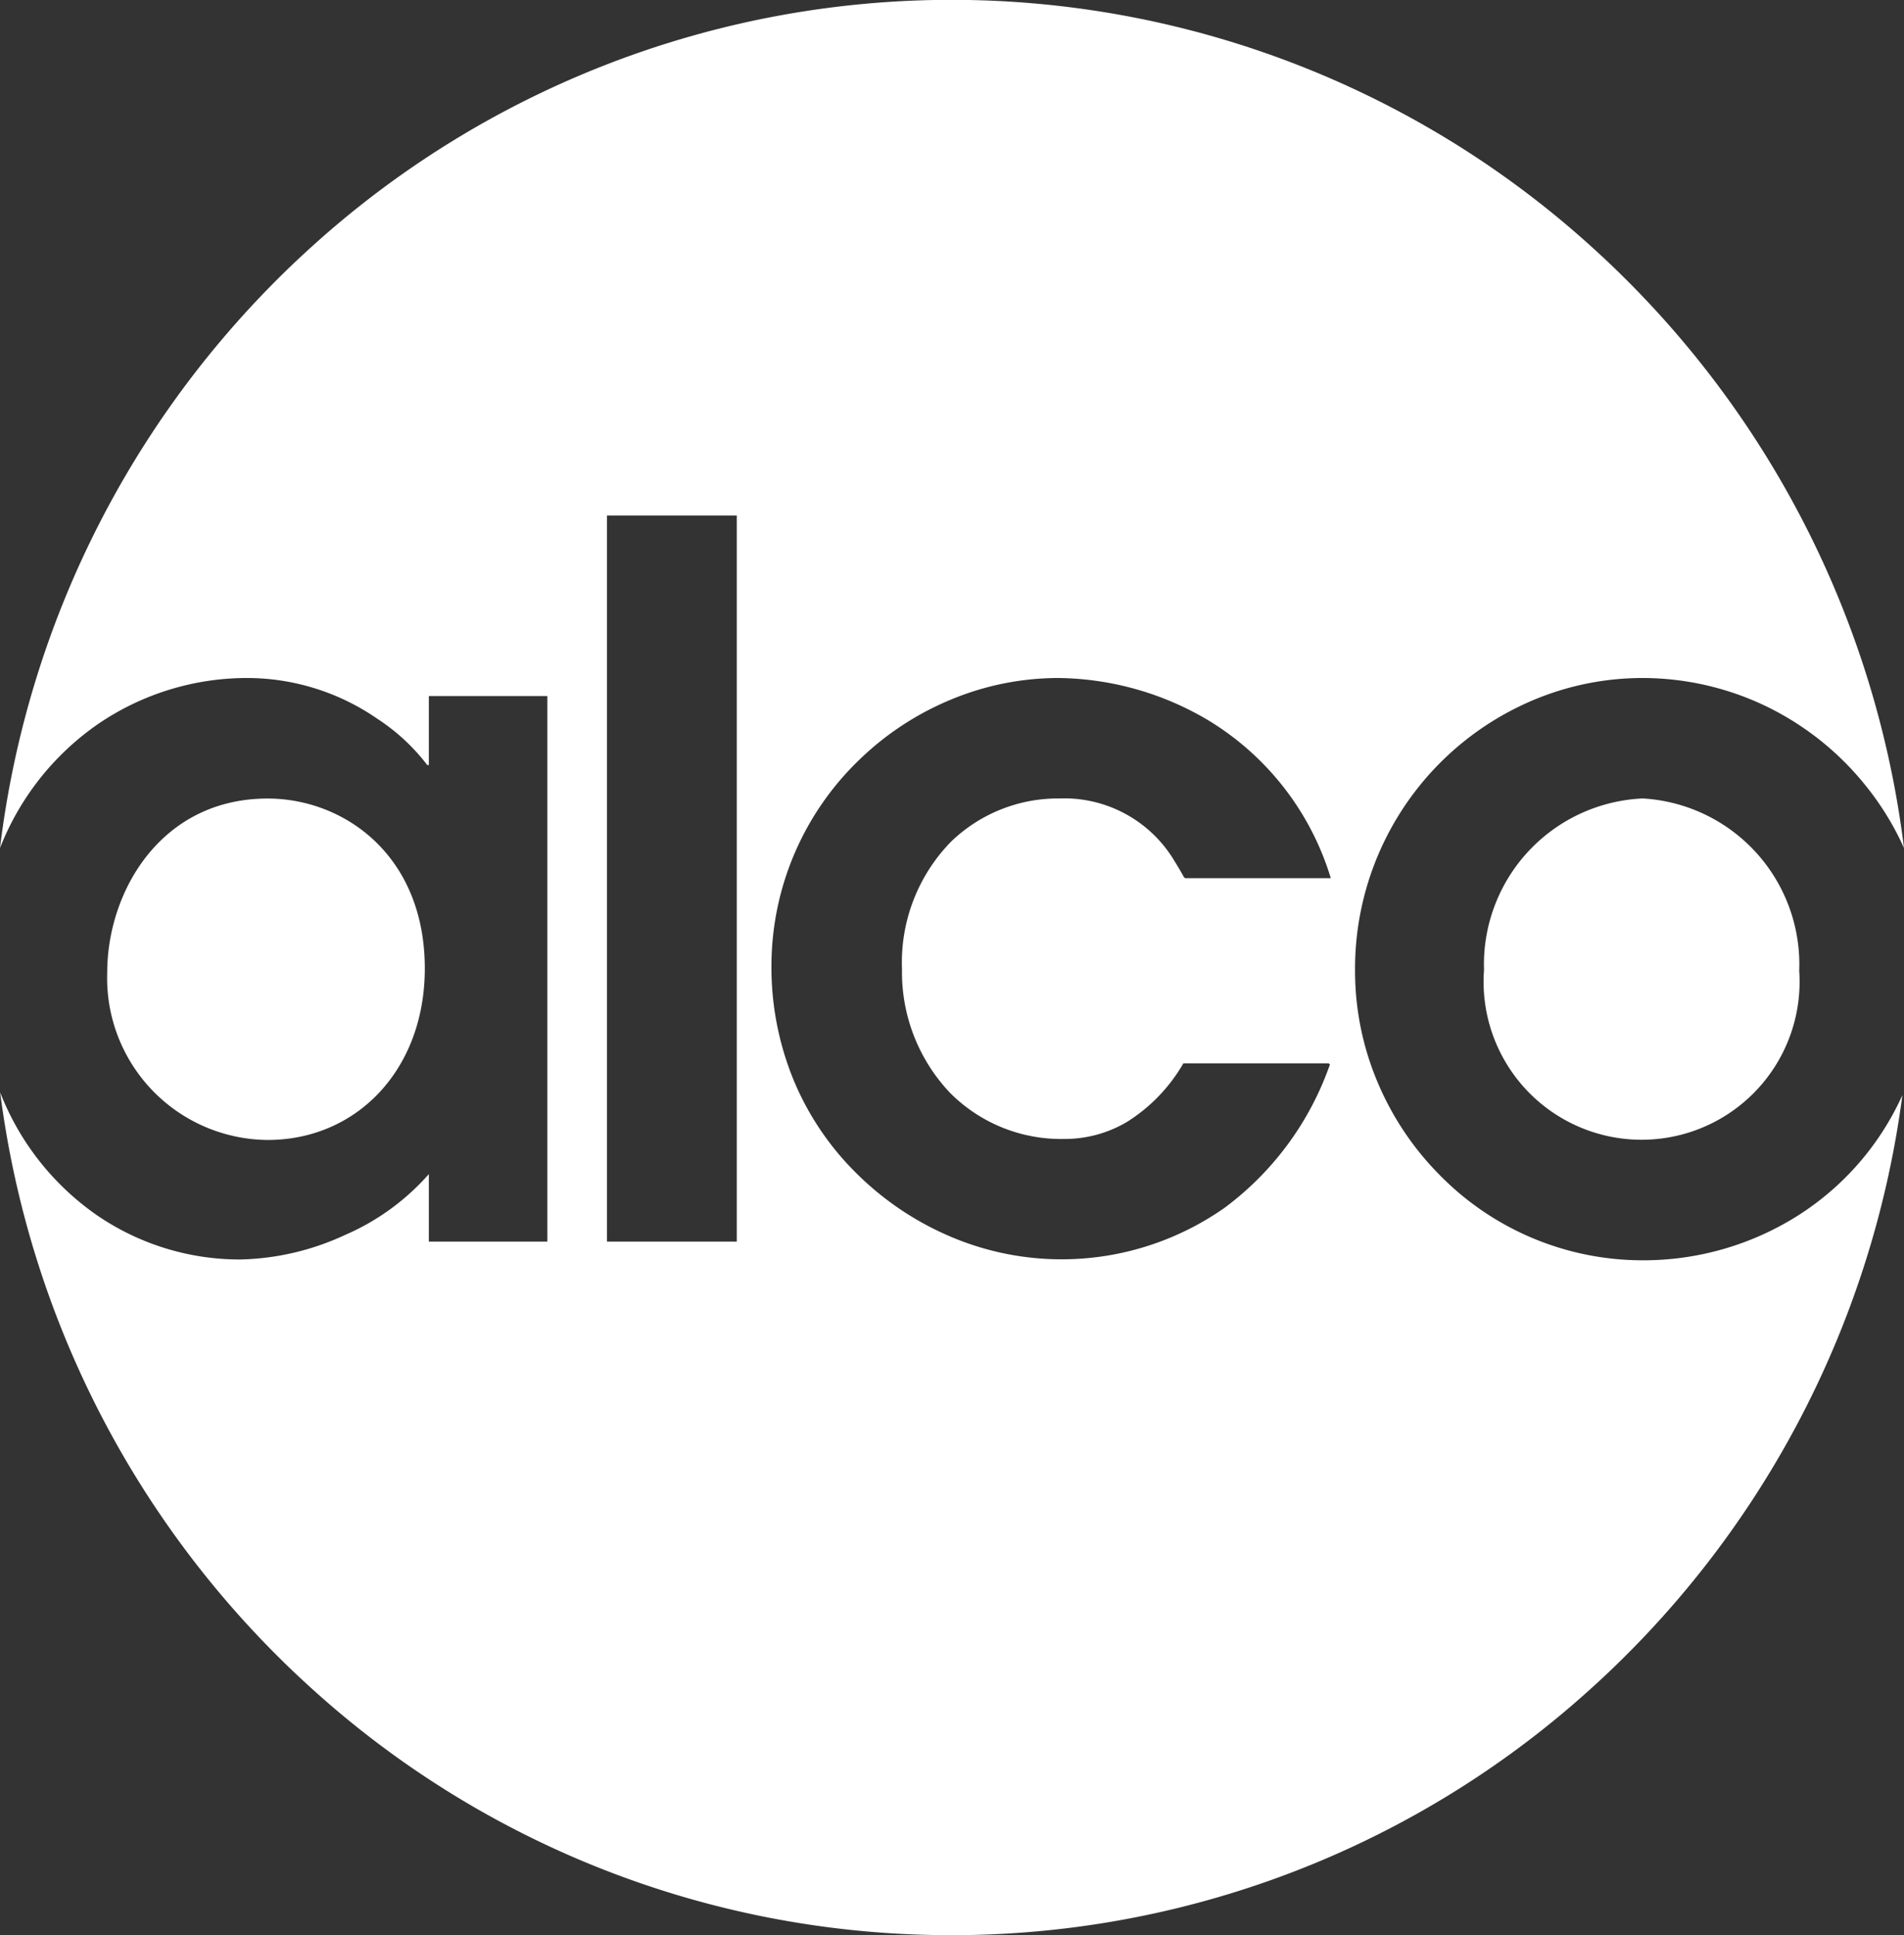 <svg xmlns="http://www.w3.org/2000/svg" width="72.192" height="73.353"><rect width="100%" height="100%" fill="#333333" stroke="none"/><g fill="#fff"><path d="M10.147 43.211c3.393 0 5.96-2.681 5.96-6.5 0-4.284-3.056-6.442-5.96-6.442-4.034 0-6.082 3.514-6.082 6.6a6.136 6.136 0 006.082 6.342zm52.142-12.945a6.3 6.3 0 00-6.021 6.5 5.991 5.991 0 1011.951.031 6.3 6.3 0 00-5.93-6.531z"/><path d="M36.065 73.353a36.038 36.038 0 01-24.091-9.209A36.758 36.758 0 01.006 41.407a10.144 10.144 0 003.683 4.666 9.573 9.573 0 005.419 1.668 9.9 9.9 0 003.966-.925 8.988 8.988 0 003.186-2.311v2.558h4.493v-20.68H16.26V29h-.06a7.549 7.549 0 00-1.891-1.753A8.7 8.7 0 009.414 25.7 10.021 10.021 0 003.7 27.457 10.263 10.263 0 000 32.146 36.687 36.687 0 0111.9 9.277a36.134 36.134 0 0148.36 0 36.764 36.764 0 0111.932 22.869 10.819 10.819 0 00-1.437-2.346 10.948 10.948 0 00-3.732-3 10.834 10.834 0 00-4.733-1.1 10.685 10.685 0 00-4.181.849 11.044 11.044 0 00-6.731 10.216v.035a10.83 10.83 0 00.85 4.211 11.084 11.084 0 002.325 3.494 10.775 10.775 0 007.737 3.267 10.953 10.953 0 005.826-1.661 10.539 10.539 0 004.015-4.6 36.741 36.741 0 01-11.993 22.662 36.07 36.07 0 01-24.073 9.181zM40.131 25.7a10.612 10.612 0 00-4.081.821 11.073 11.073 0 00-3.469 2.279 10.85 10.85 0 00-3.331 7.813 11.232 11.232 0 00.871 4.4 10.745 10.745 0 002.29 3.4 11.363 11.363 0 003.625 2.46 10.747 10.747 0 0010.429-1.115 11.49 11.49 0 003.965-5.421h-.042l.005-.014.006-.016h-5.531a6.384 6.384 0 01-2.136 2.219 4.624 4.624 0 01-2.388.647 5.938 5.938 0 01-4.327-1.753 6.648 6.648 0 01-1.817-4.682 6.548 6.548 0 011.857-4.831 5.838 5.838 0 014.1-1.641 4.863 4.863 0 014.391 2.4c.133.209.245.408.347.591h.013l.018.03h5.532a10.578 10.578 0 00-4.571-5.939 11.347 11.347 0 00-5.756-1.648zm-17.116-6.16v27.523h4.921V19.54h-4.92z"/></g></svg>